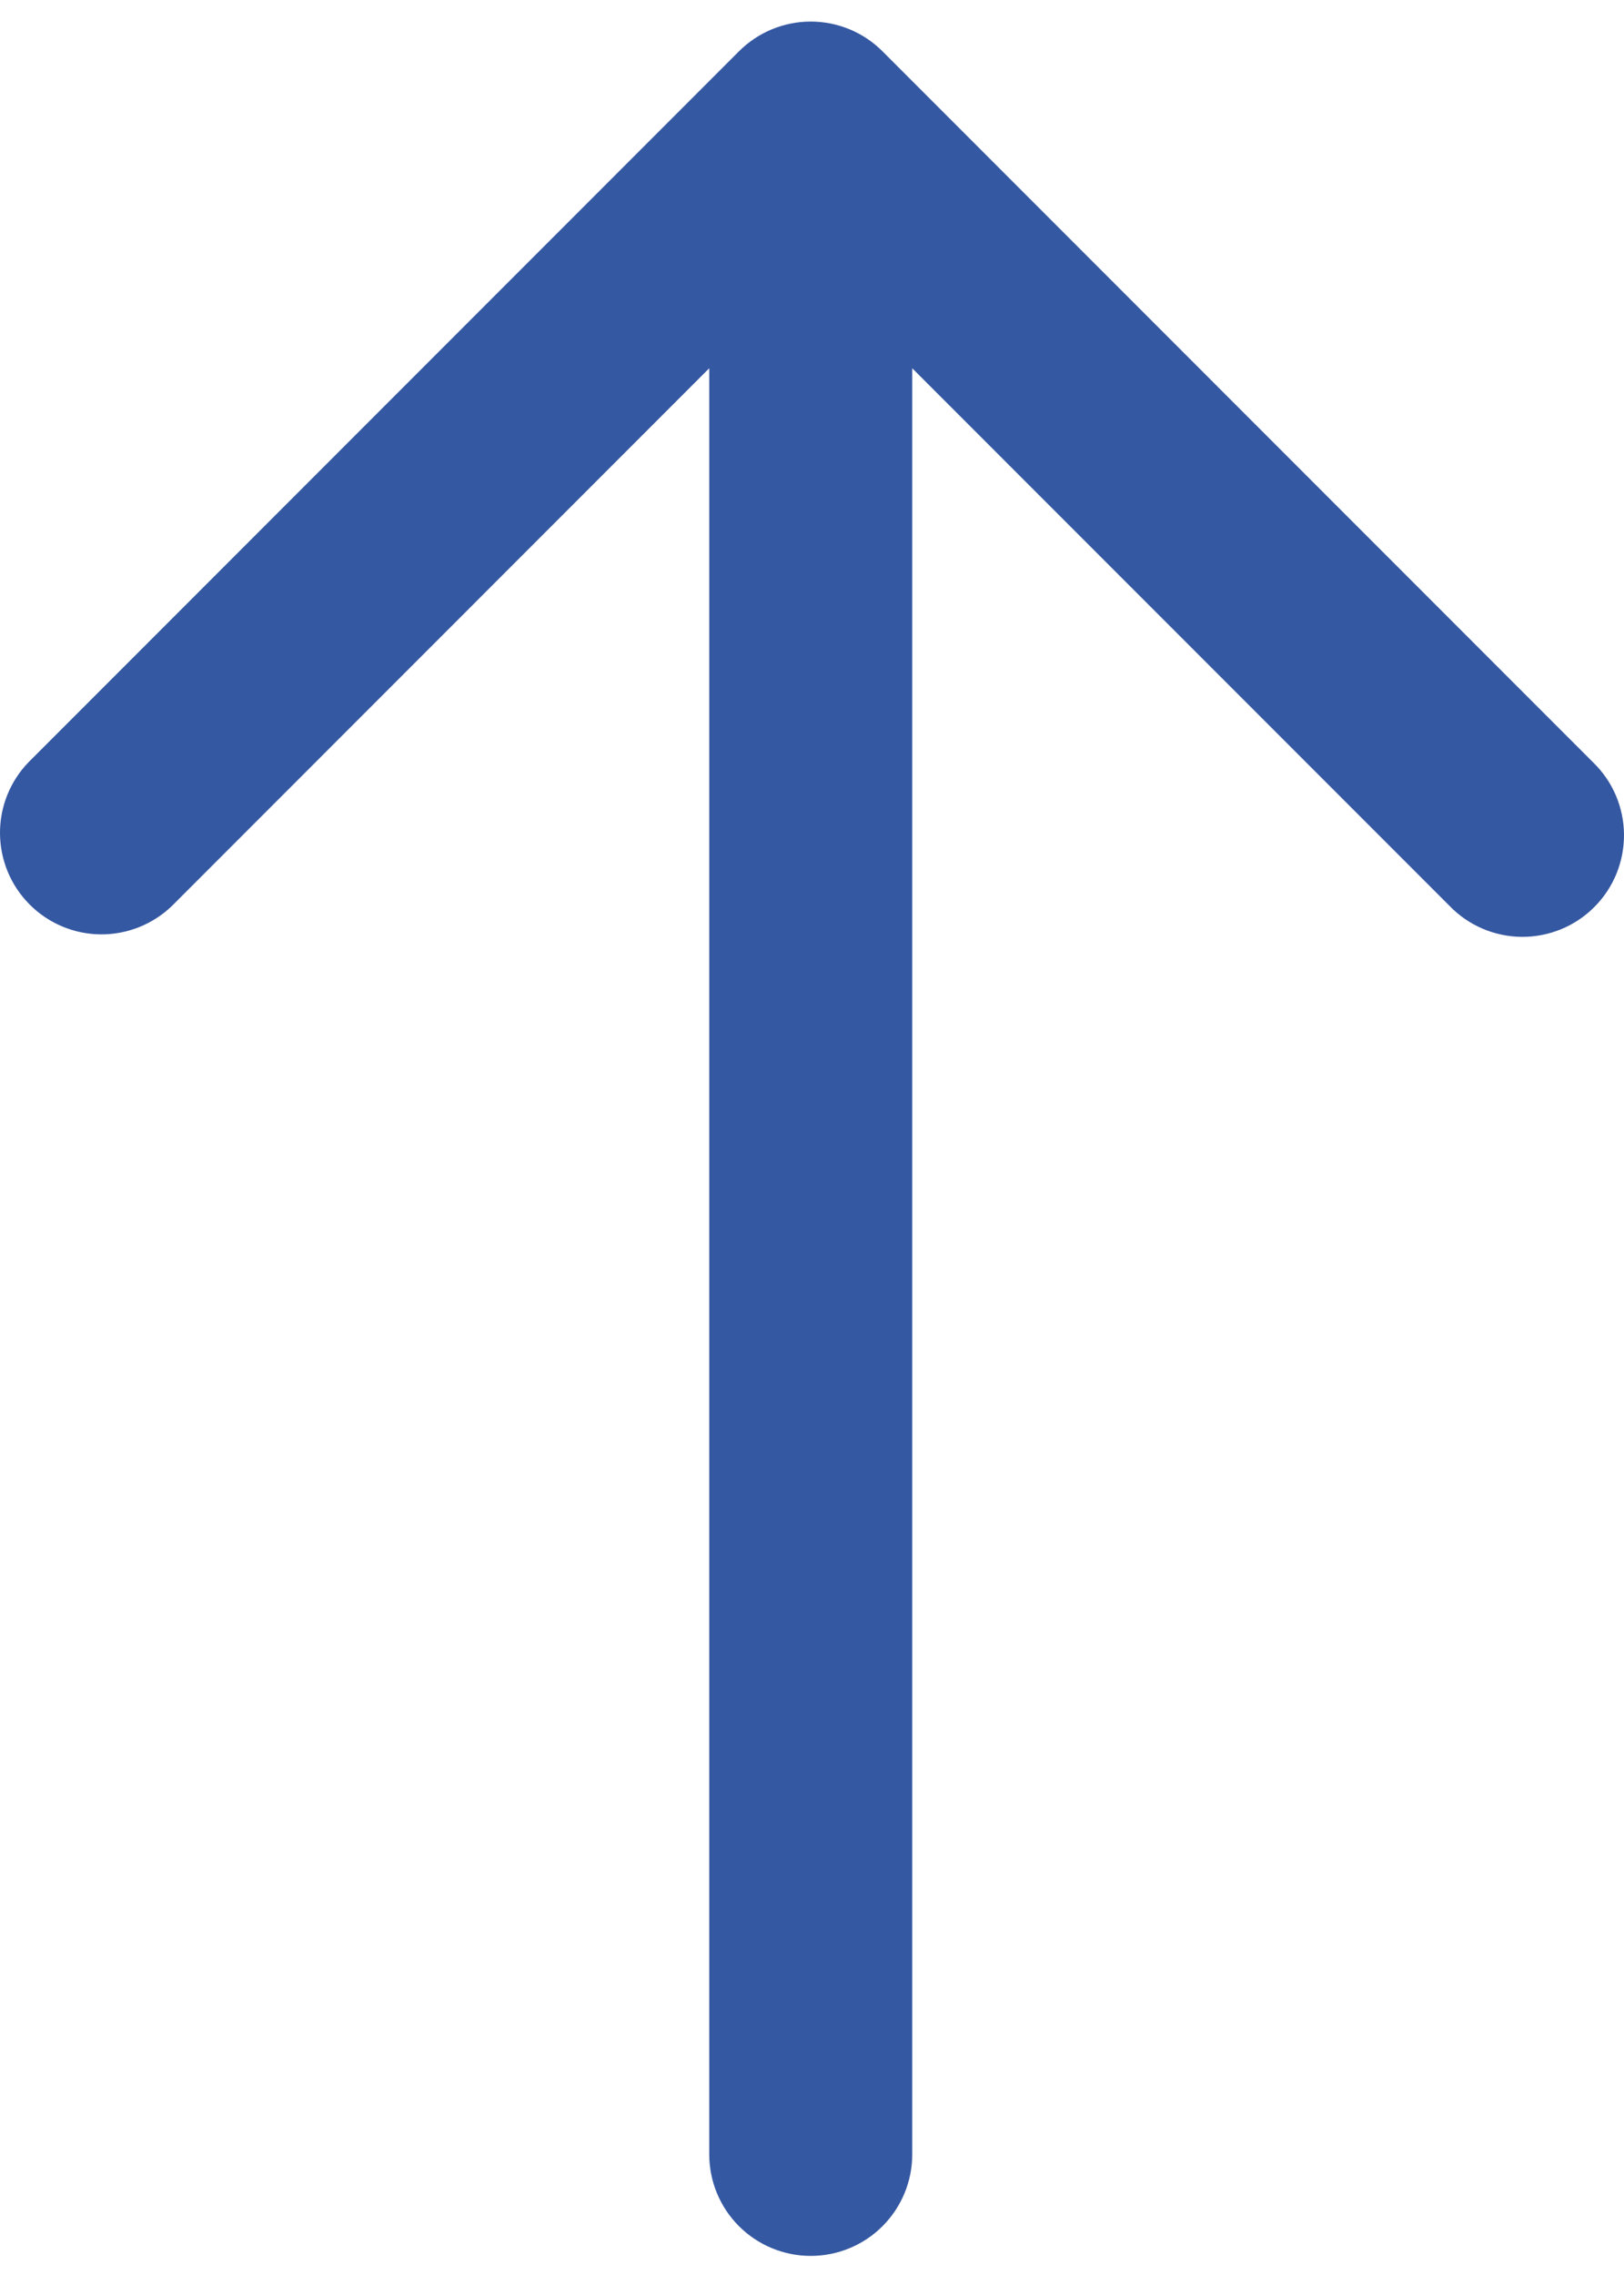 <svg width="40" height="56" viewBox="0 0 40 56" fill="none" xmlns="http://www.w3.org/2000/svg">
<path d="M18.201 1.263L0.702 18.763C0.246 19.234 -0.006 19.866 -0 20.521C0.006 21.177 0.268 21.804 0.732 22.267C1.196 22.731 1.823 22.994 2.478 23C3.134 23.005 3.765 22.753 4.237 22.298L17.469 9.065L17.469 53.03C17.469 53.693 17.732 54.329 18.201 54.798C18.67 55.267 19.306 55.53 19.969 55.53C20.632 55.53 21.268 55.267 21.737 54.798C22.206 54.329 22.469 53.693 22.469 53.03L22.469 9.065L35.702 22.298C35.932 22.537 36.208 22.727 36.513 22.858C36.818 22.989 37.146 23.058 37.478 23.061C37.81 23.064 38.139 23 38.446 22.875C38.754 22.749 39.033 22.564 39.267 22.329C39.502 22.094 39.688 21.815 39.814 21.508C39.939 21.2 40.002 20.871 40 20.539C39.997 20.207 39.928 19.879 39.797 19.574C39.666 19.269 39.475 18.993 39.236 18.763L21.736 1.263C21.268 0.794 20.632 0.531 19.969 0.531C19.306 0.531 18.67 0.794 18.201 1.263Z" fill="#3558A2"/>
</svg>
